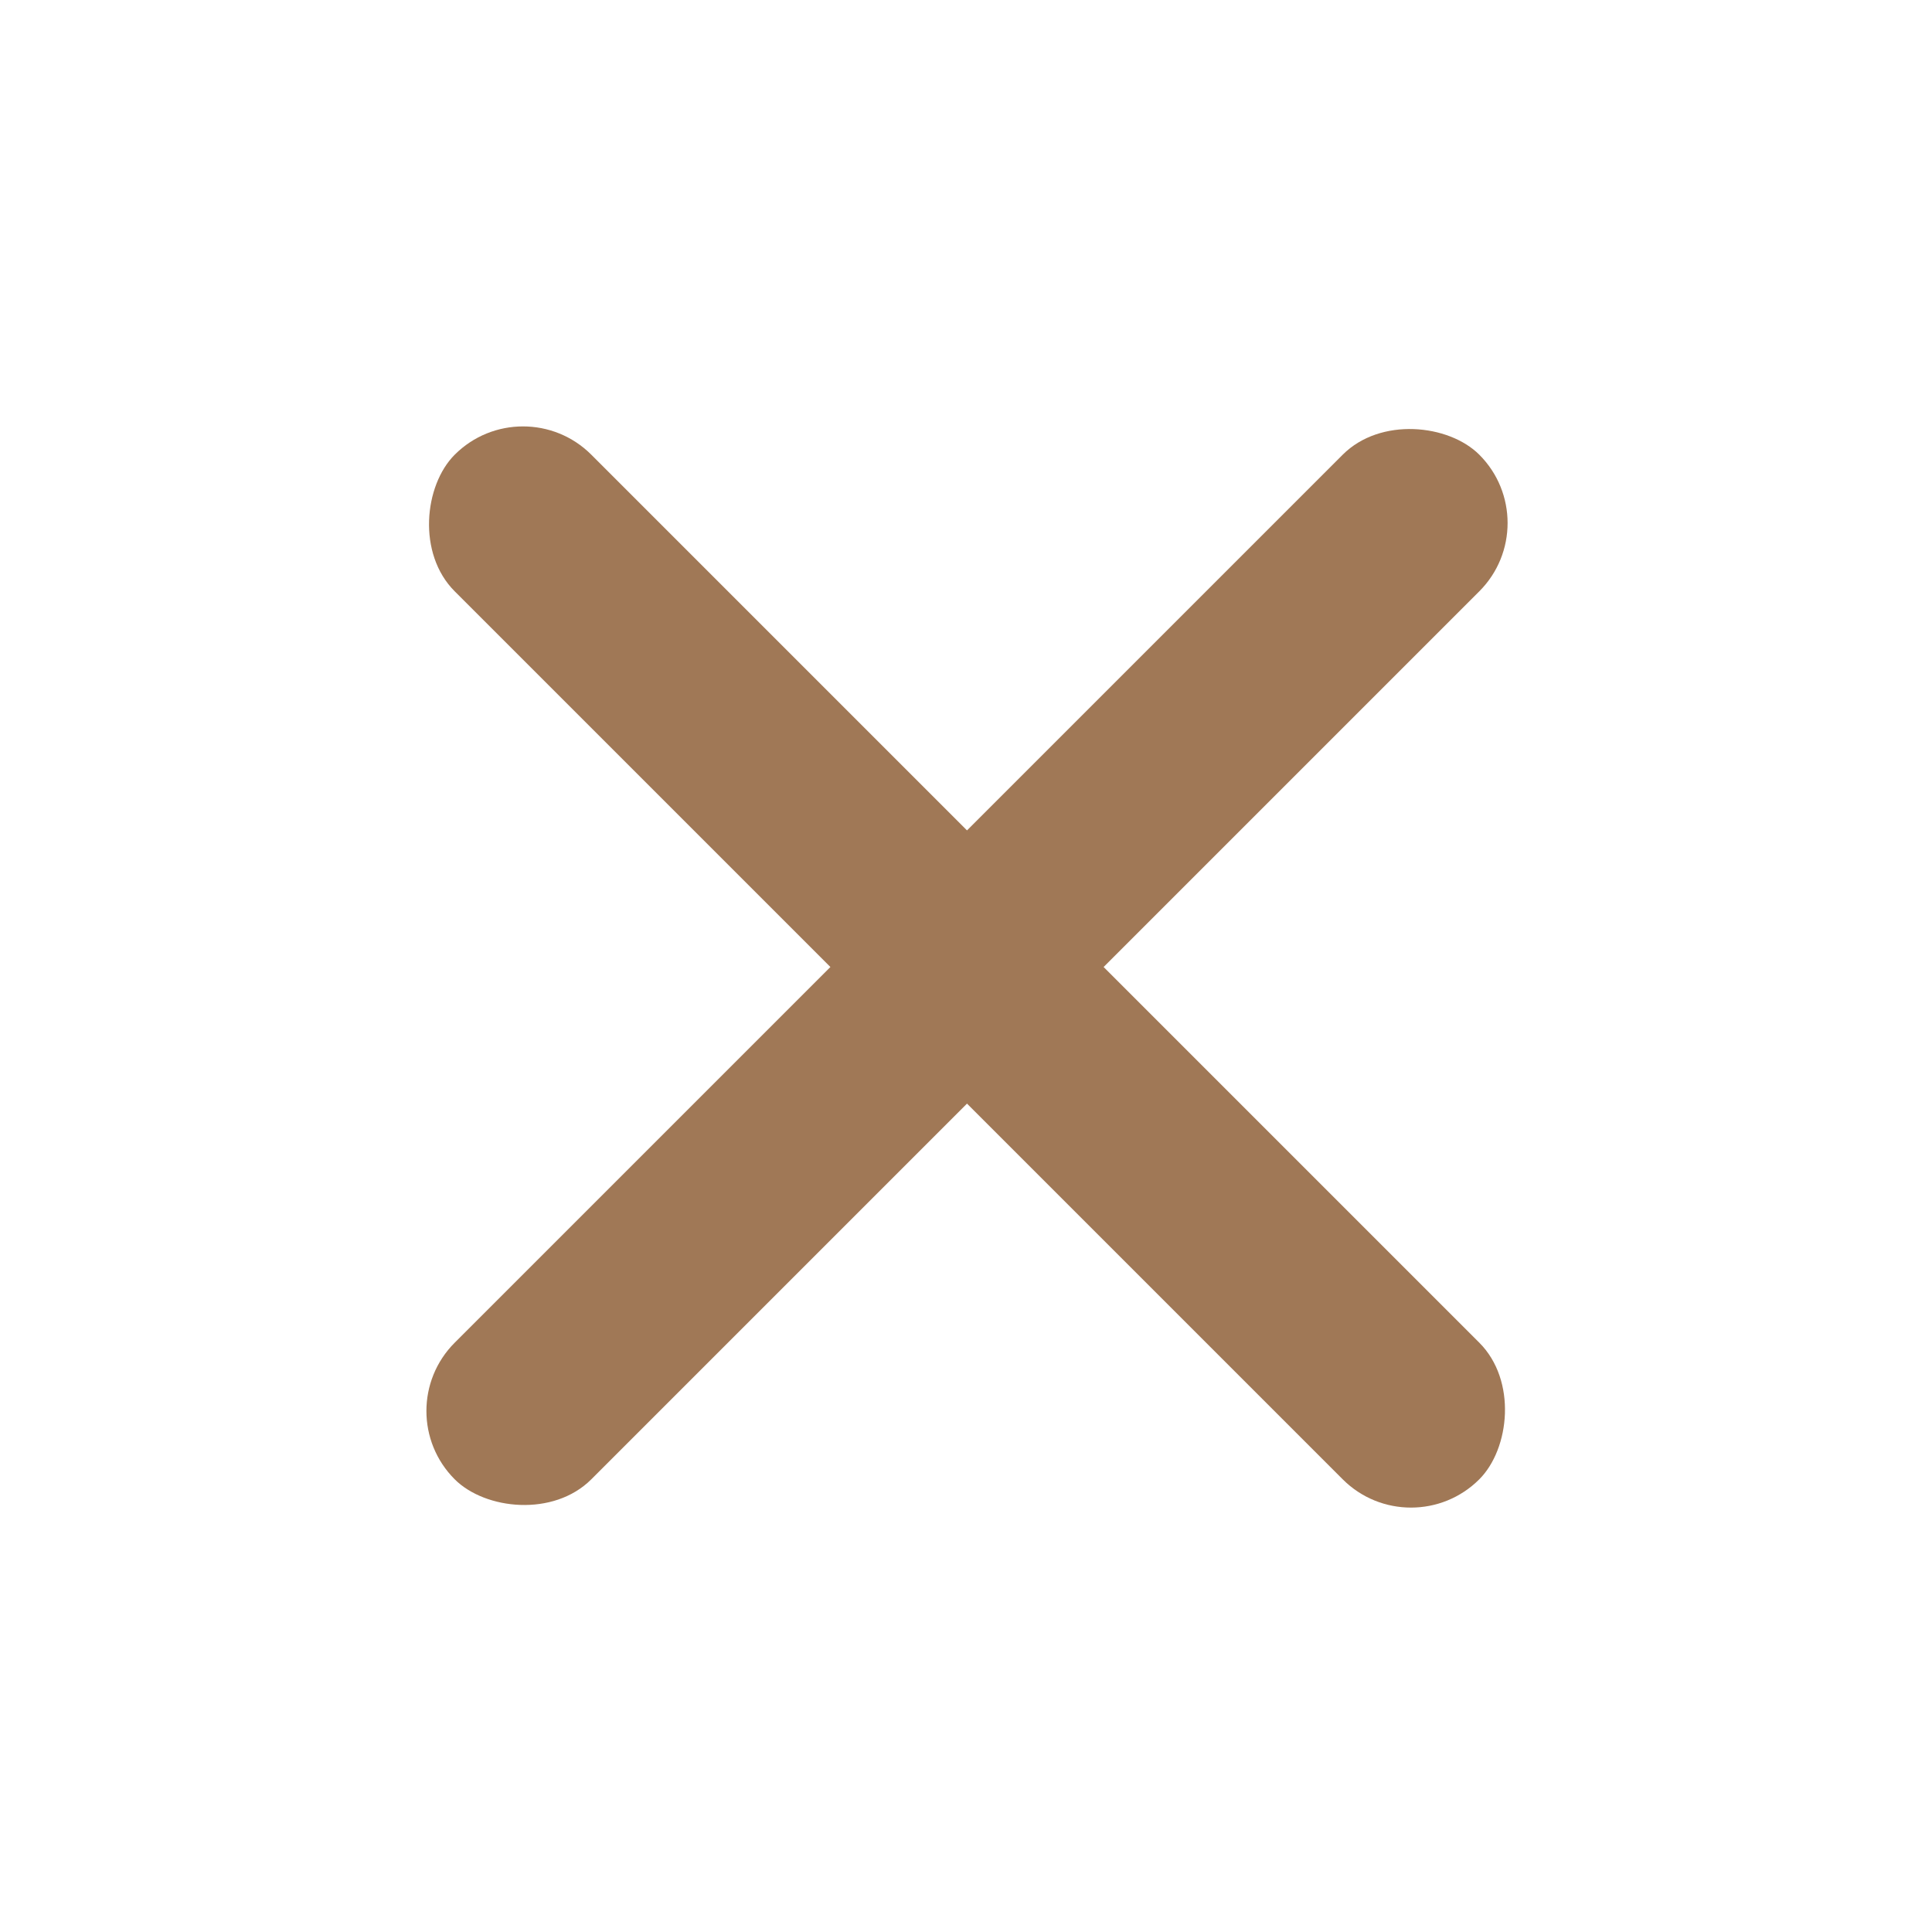 <svg width="100" height="100" viewBox="0 0 100 100" fill="none" xmlns="http://www.w3.org/2000/svg">
<rect x="27.071" y="20" width="75" height="10" rx="5" transform="rotate(45 27.071 20)" fill="#A07856"/>
<rect x="20" y="73.033" width="75" height="10" rx="5" transform="rotate(-45 20 73.033)" fill="#A07856"/>
</svg>
